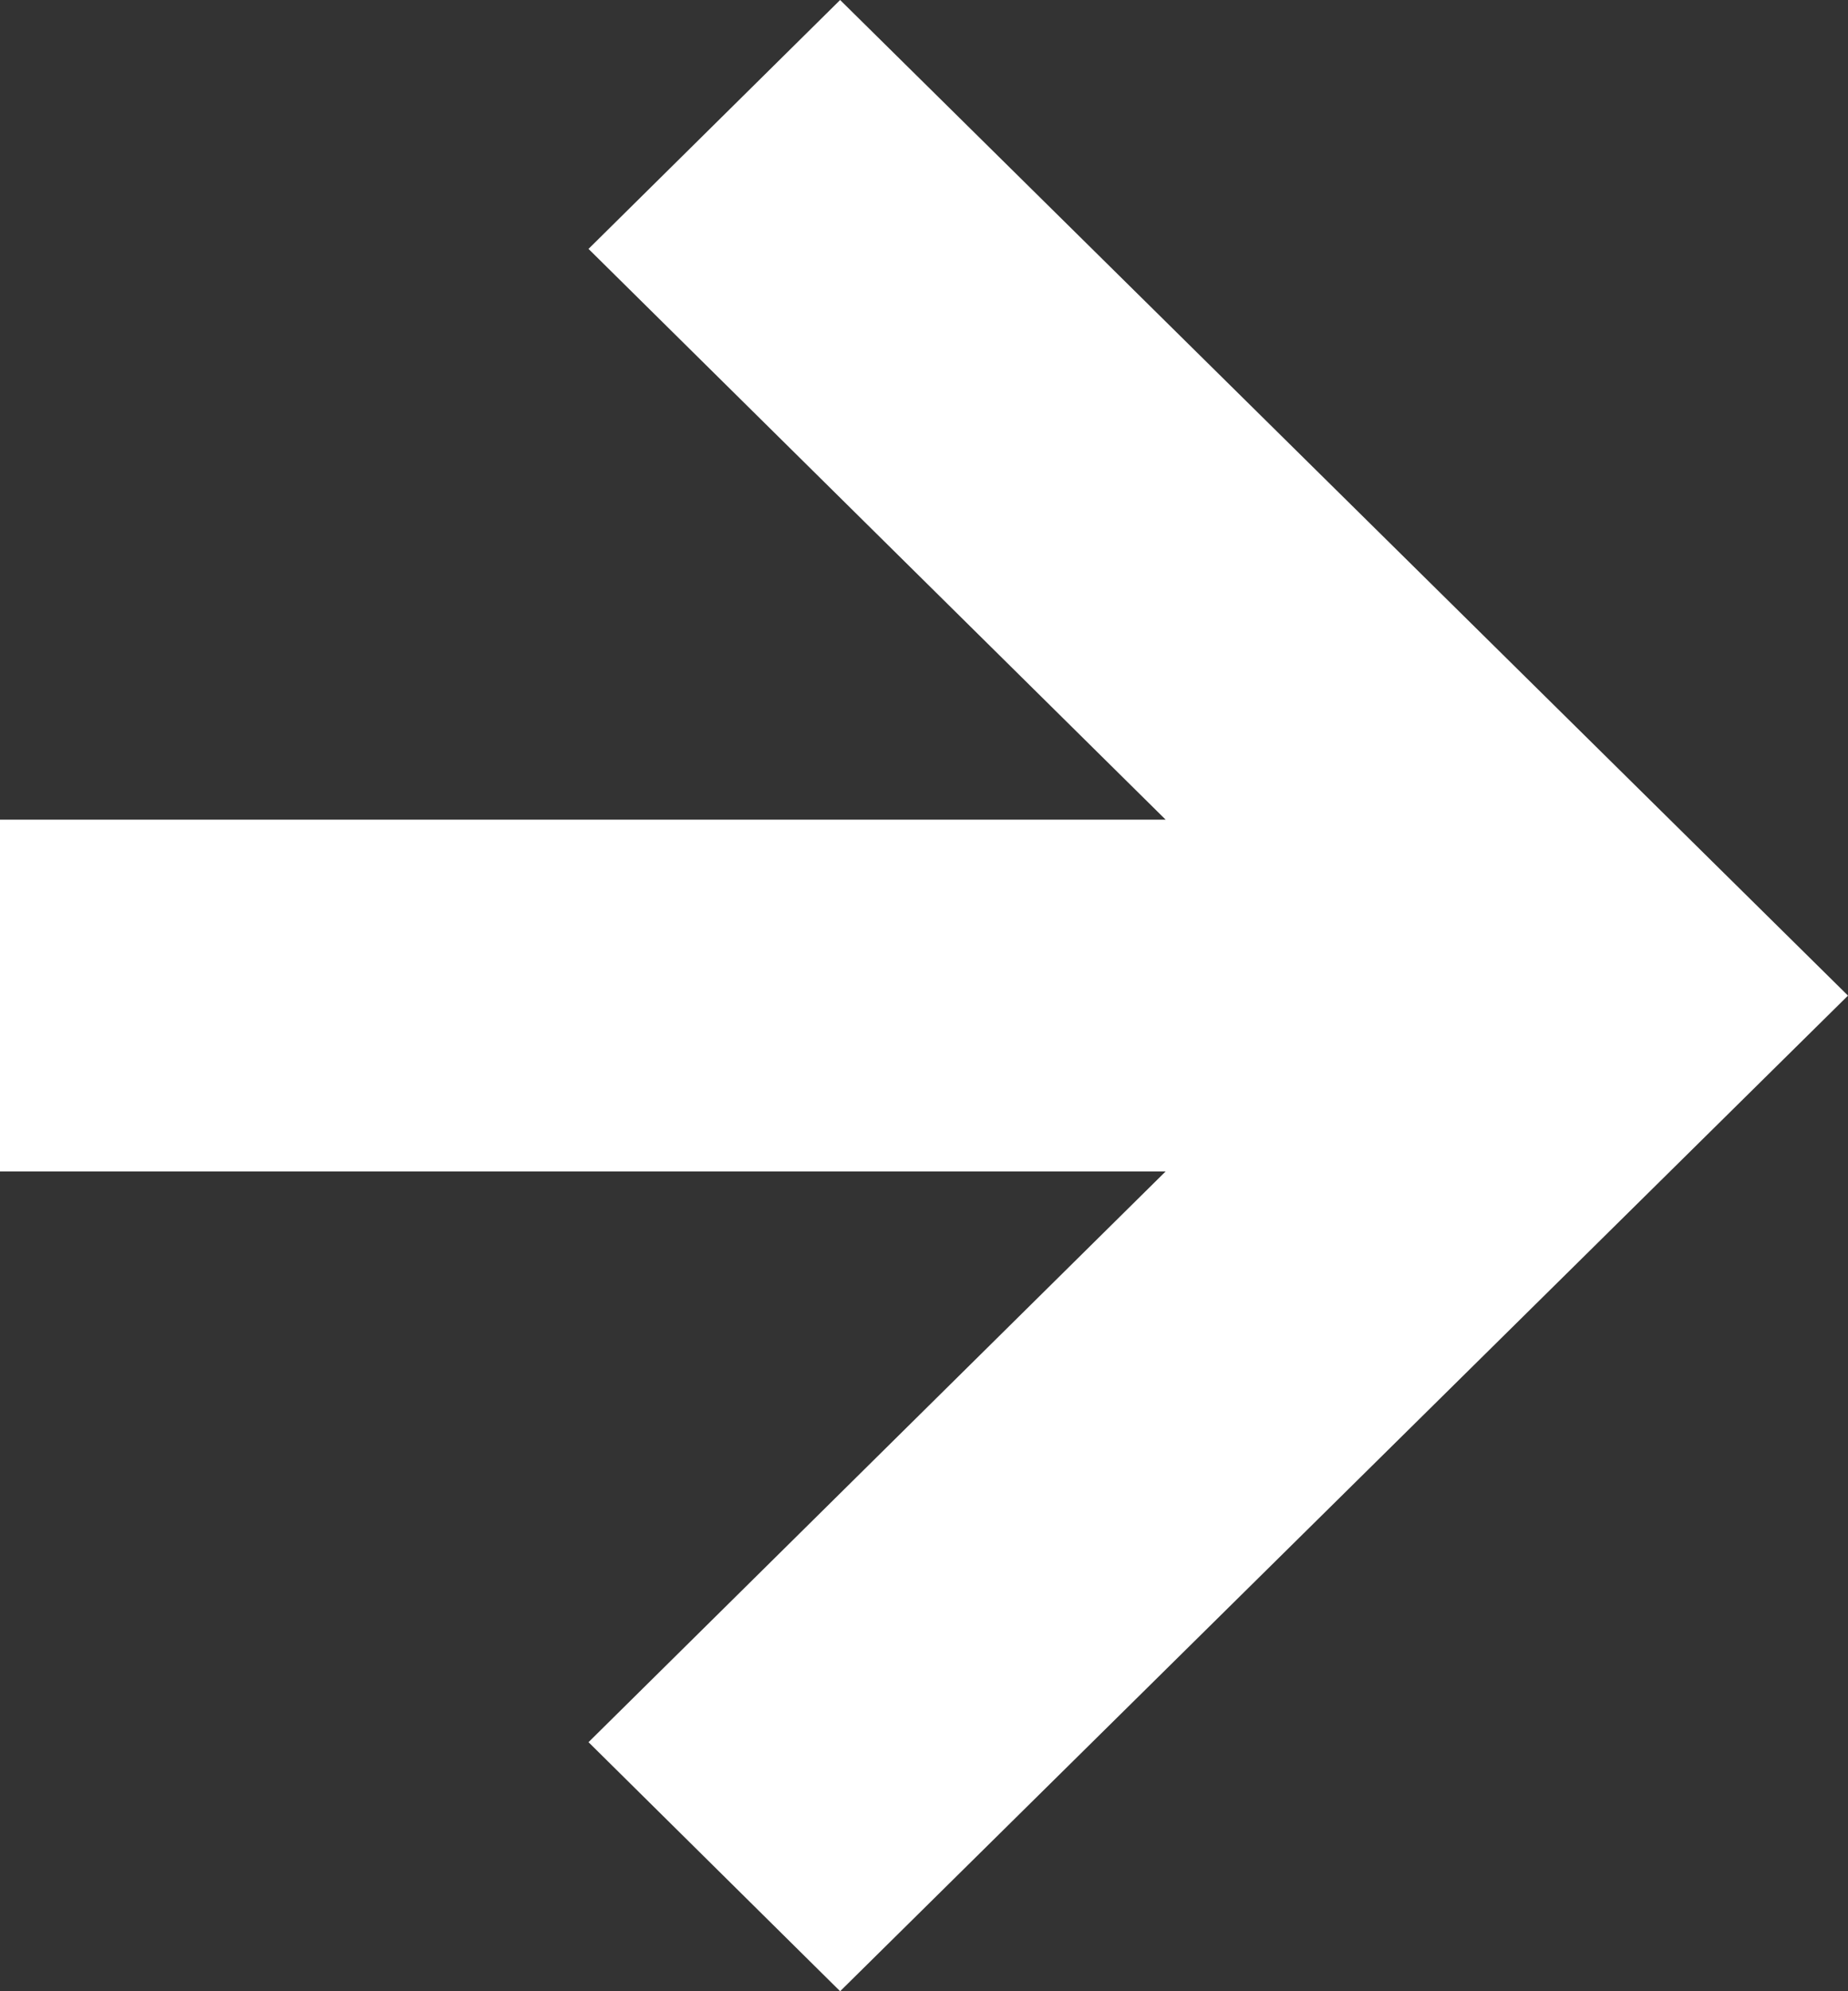 <svg xmlns="http://www.w3.org/2000/svg" width="13" height="14" viewBox="0 0 13 14">
  <rect x="0" y="0" width="13" height="14" fill="#333333" stroke="none"/>
  <path id="パス_121652" data-name="パス 121652" d="M5.91,0,4.14,1.75,8.2,5.763H0V8.236H8.2L4.14,12.249,5.91,14,13,7Z" transform="translate(0)" fill="#fff"/>
</svg>
